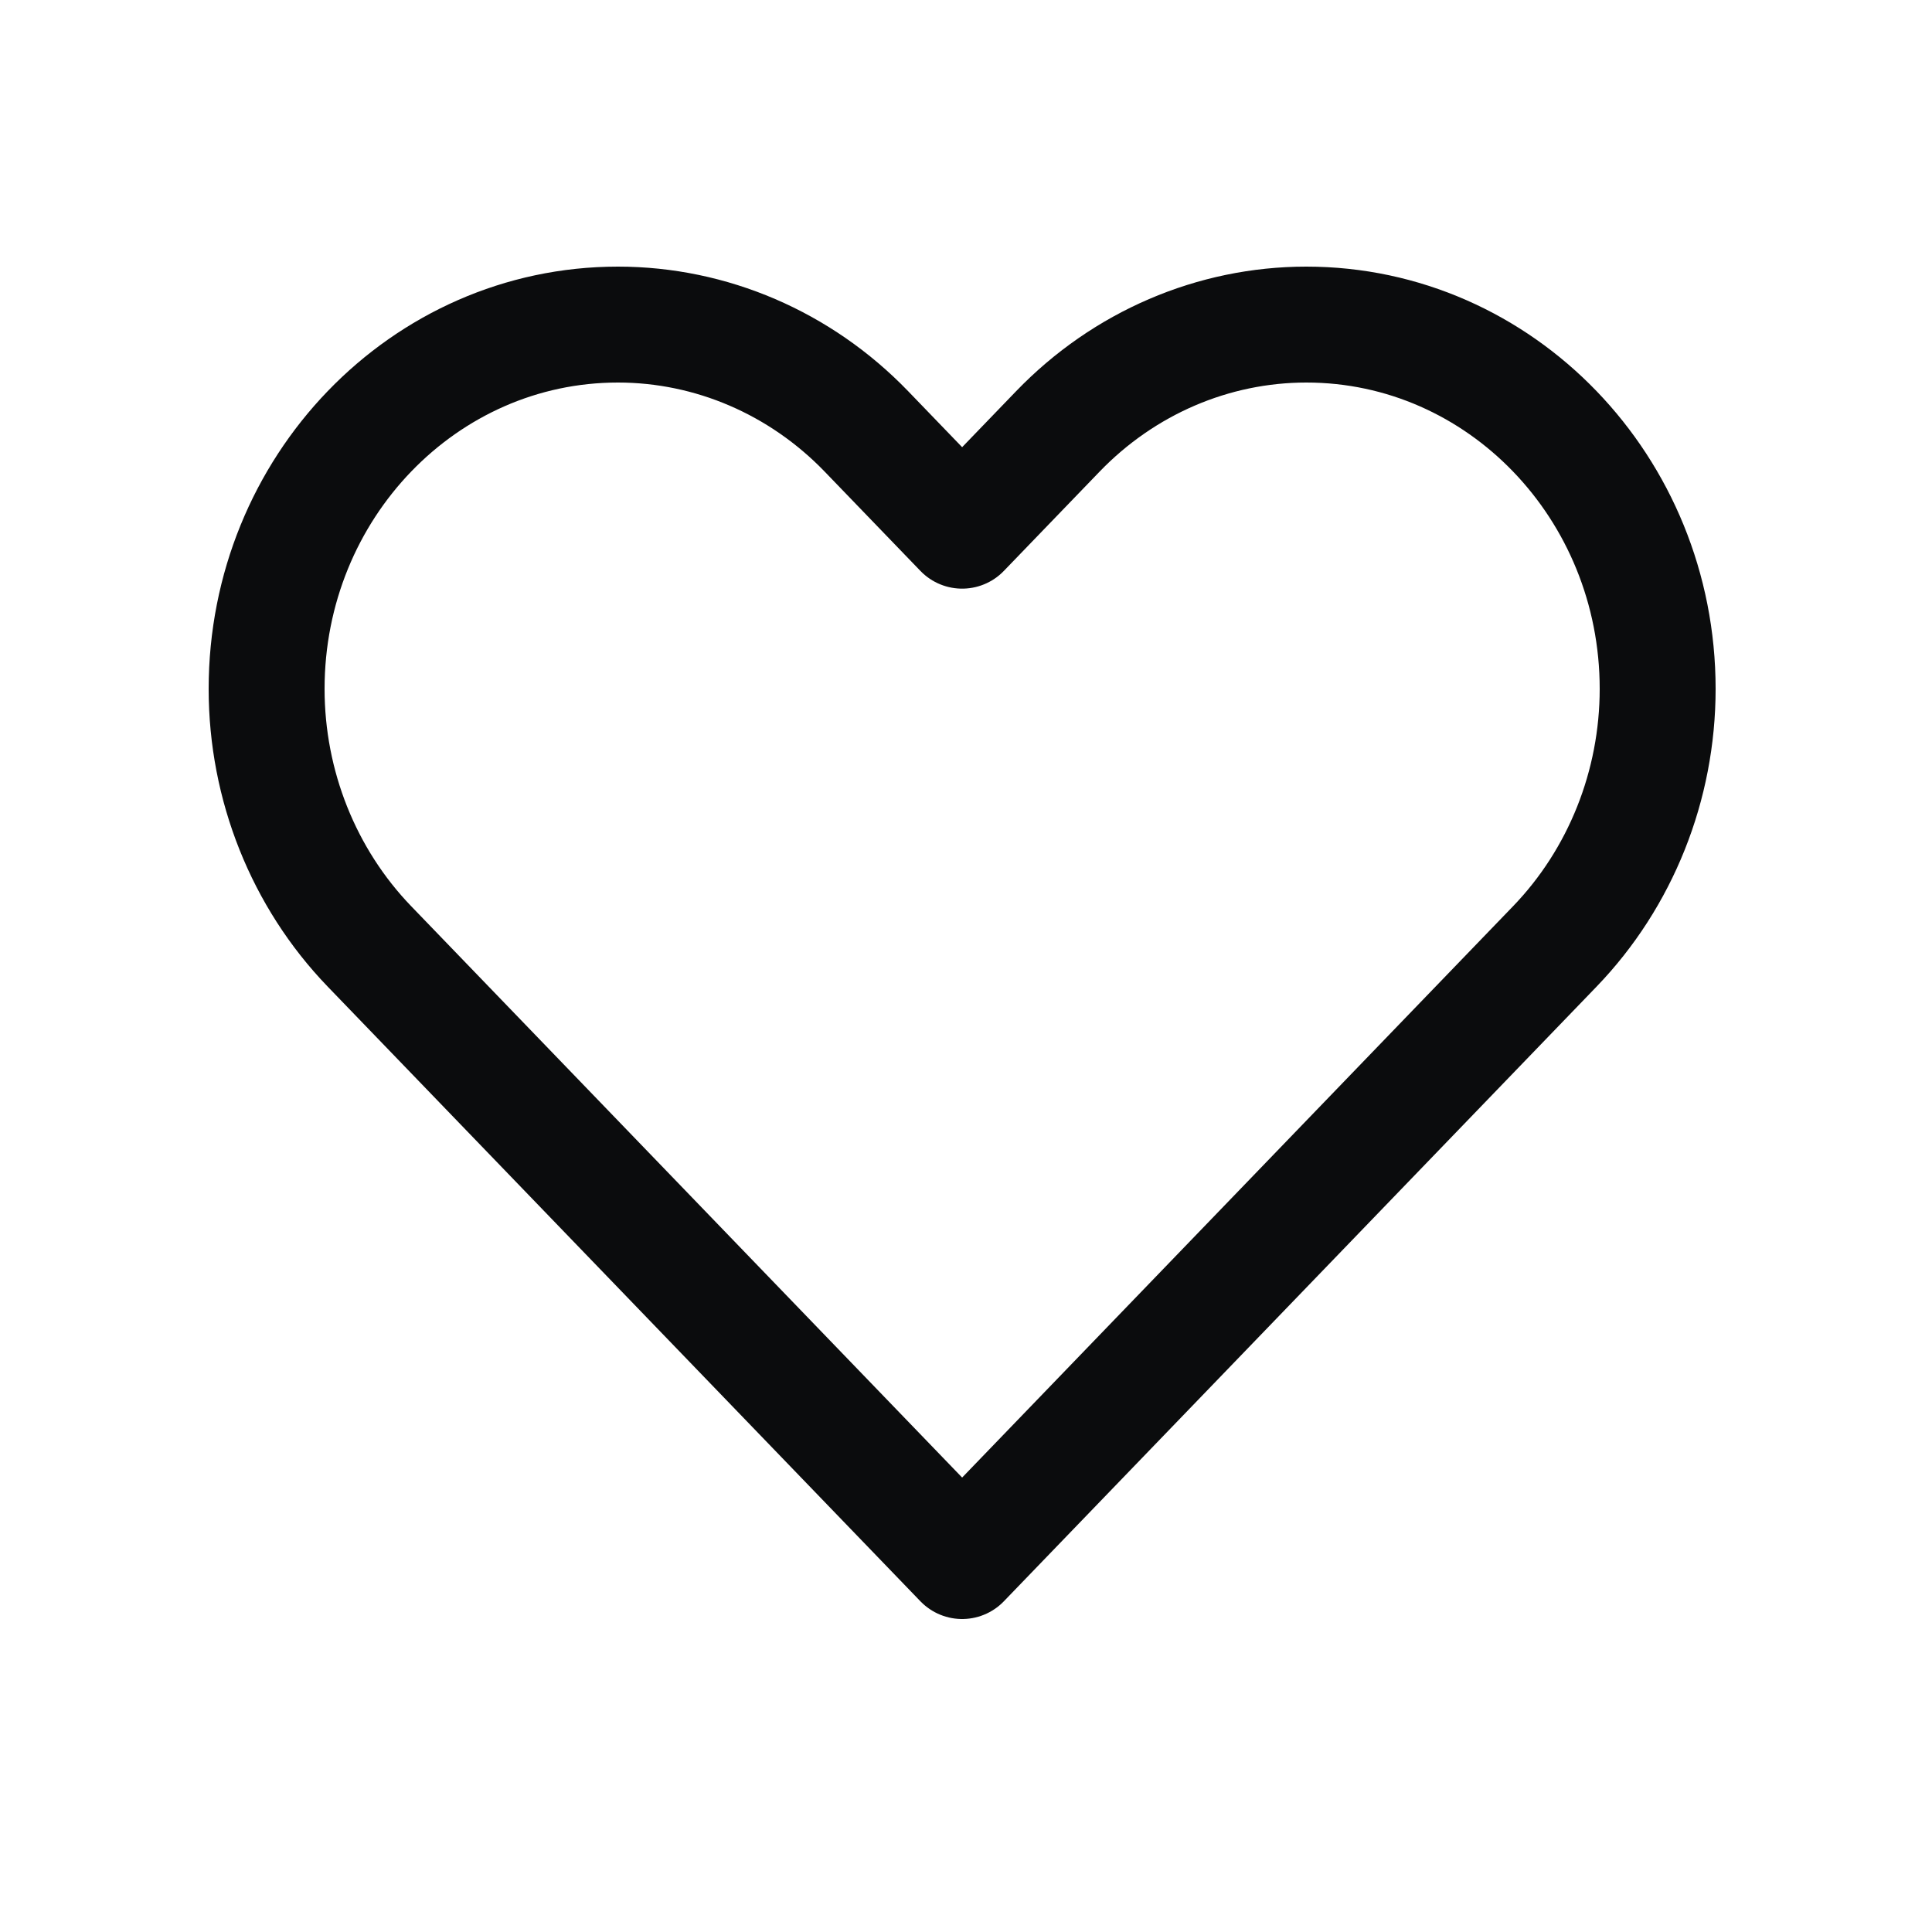<svg width="25" height="25" viewBox="0 0 25 25" fill="none" xmlns="http://www.w3.org/2000/svg">
<path d="M4.781 12.247L12.45 20.2L20.119 12.247C20.971 11.363 21.45 10.164 21.45 8.914C21.45 6.311 19.415 4.2 16.904 4.2C15.699 4.2 14.543 4.697 13.69 5.581L12.45 6.867L11.21 5.581C10.357 4.697 9.201 4.2 7.996 4.2C5.485 4.2 3.45 6.311 3.45 8.914C3.45 10.164 3.929 11.363 4.781 12.247Z" stroke="#0B0C0D" stroke-width="1.5" stroke-linecap="round" stroke-linejoin="round"/>
</svg>
